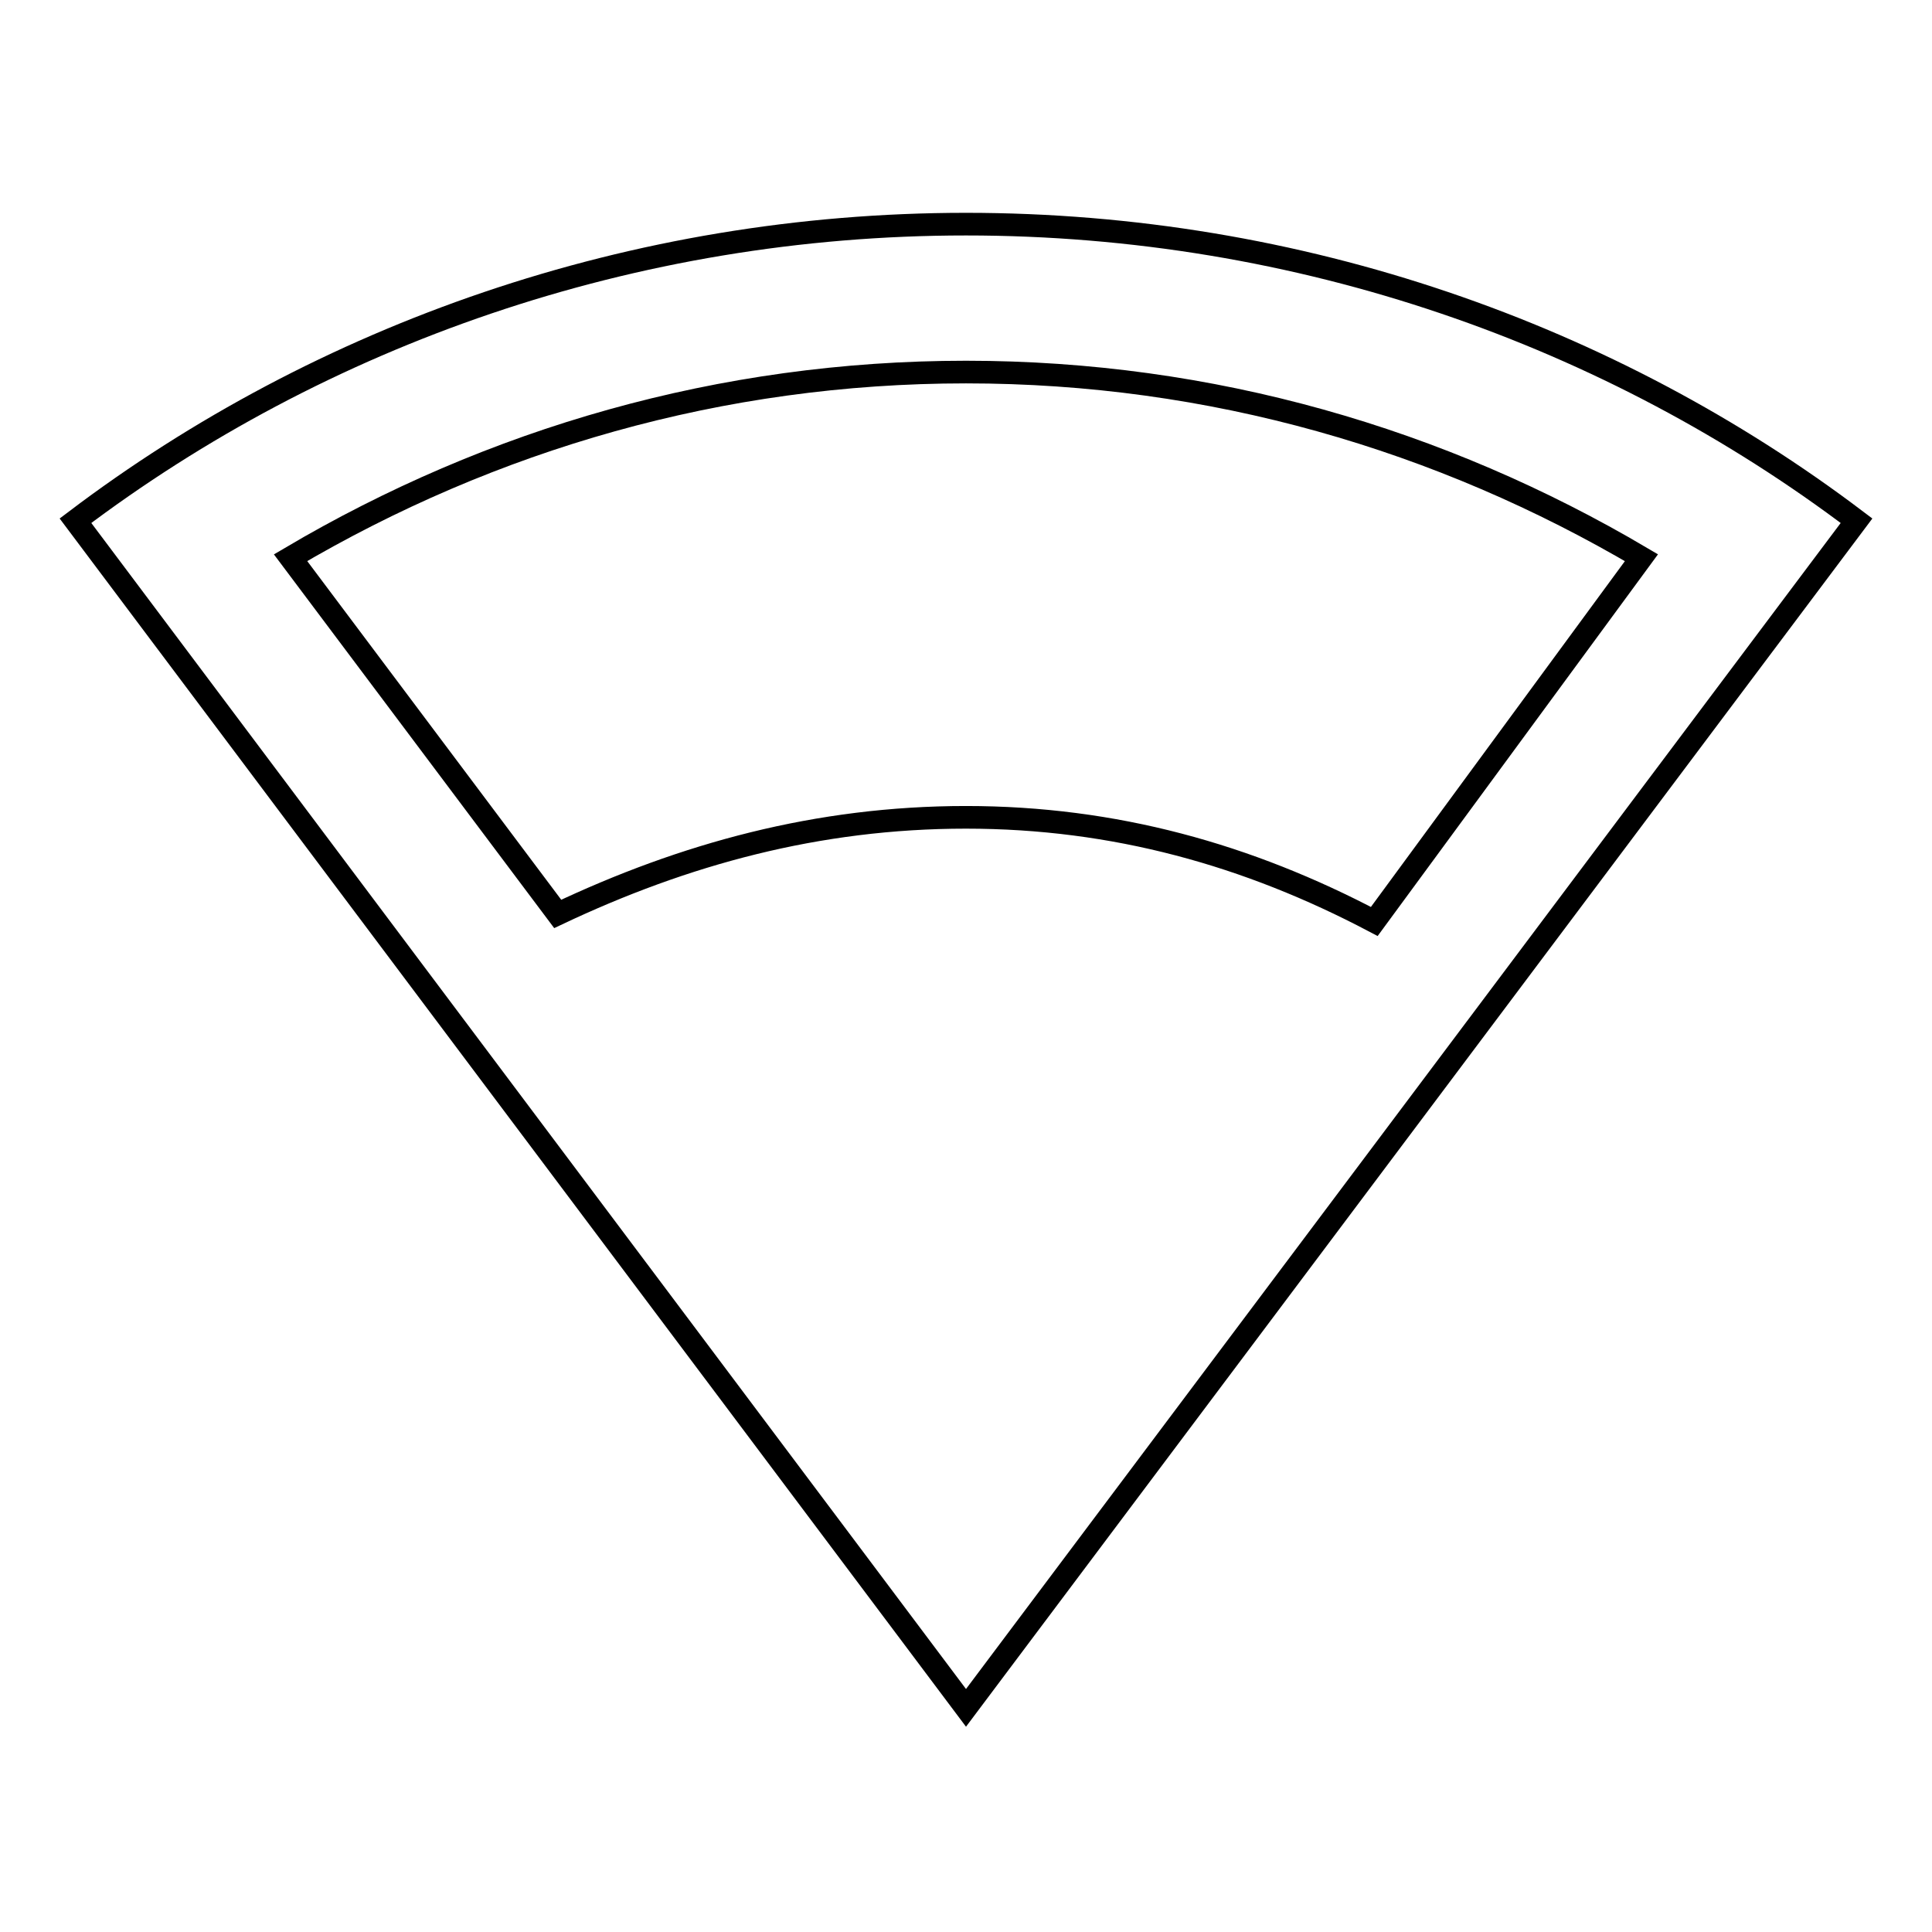 <?xml version="1.0" encoding="utf-8"?>
<!-- Svg Vector Icons : http://www.onlinewebfonts.com/icon -->
<!DOCTYPE svg PUBLIC "-//W3C//DTD SVG 1.1//EN" "http://www.w3.org/Graphics/SVG/1.1/DTD/svg11.dtd">
<svg version="1.1" xmlns="http://www.w3.org/2000/svg" xmlns:xlink="http://www.w3.org/1999/xlink" x="0px" y="0px" viewBox="0 0 256 256" enable-background="new 0 0 256 256" xml:space="preserve">
<g> <path stroke-width="3" fill-opacity="0" stroke="#000000"  d="M128,29.7C83.8,29.7,42.5,44.4,10,69l118,157.3L246,69C213.5,44.4,172.3,29.7,128,29.7z M128,108.3 c-19.7,0-37.4,4.9-54.1,12.8L38.5,73.9c26.6-15.7,57-24.6,89.5-24.6s62.9,8.9,89.5,24.6l-35.4,48.2 C165.4,113.3,147.7,108.3,128,108.3z"/></g>
</svg>